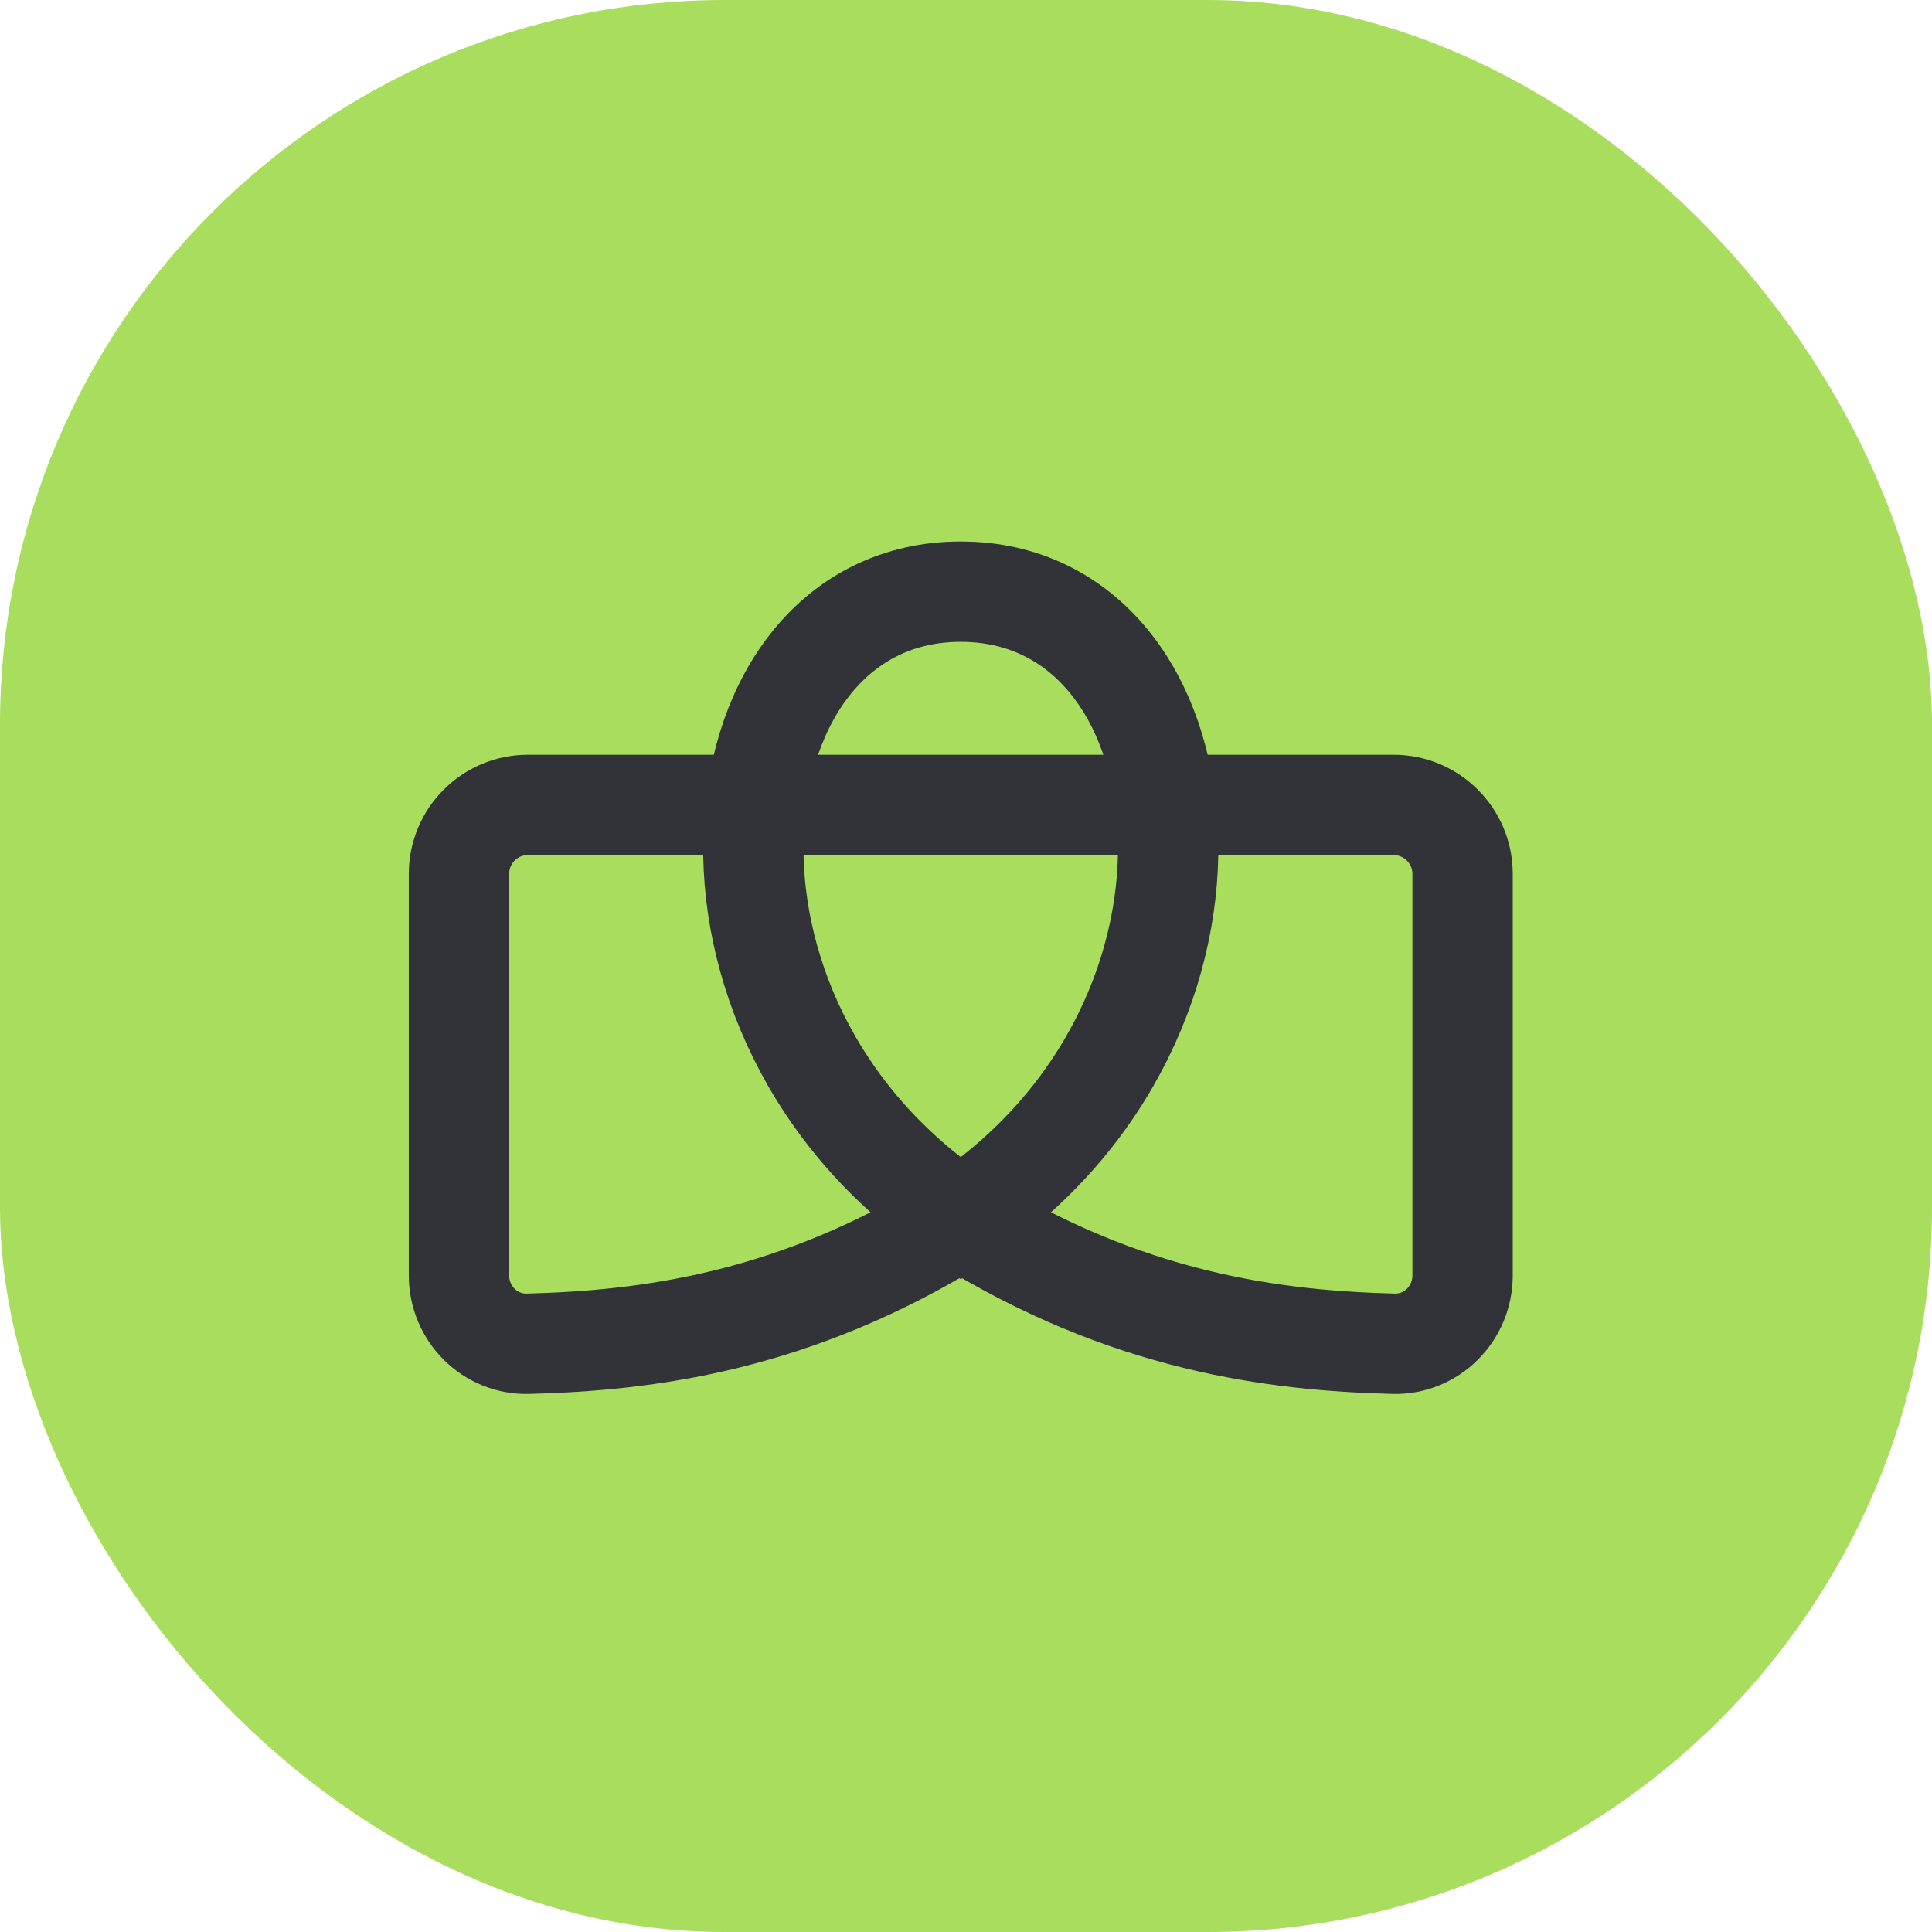 <svg xmlns="http://www.w3.org/2000/svg" width="32" height="32" viewBox="0 0 32 32" fill="none"><rect width="32" height="32" rx="12" fill="#A8DD5D"></rect><path d="M8.744 13.332H12.519C12.752 11.346 13.969 9.8 15.913 9.8C17.858 9.8 19.074 11.346 19.308 13.332H23.082C23.713 13.332 24.225 13.844 24.225 14.475V21.125C24.225 21.756 23.714 22.273 23.083 22.257C21.135 22.206 18.667 21.91 15.913 20.189C13.16 21.91 10.691 22.206 8.744 22.257C8.113 22.273 7.602 21.756 7.602 21.125V14.475C7.602 13.844 8.113 13.332 8.744 13.332Z" fill="#A8DD5D"></path><path d="M15.913 20.189C18.667 21.91 21.135 22.206 23.083 22.257C23.714 22.273 24.225 21.756 24.225 21.125V14.475C24.225 13.844 23.713 13.332 23.082 13.332H8.744C8.113 13.332 7.602 13.844 7.602 14.475V21.125C7.602 21.756 8.113 22.273 8.744 22.257C10.691 22.206 13.16 21.91 15.913 20.189ZM15.913 20.189C10.926 16.865 11.757 9.8 15.913 9.8C20.069 9.8 20.9 16.865 15.913 20.189Z" stroke="#313339" stroke-width="1.662"></path></svg>